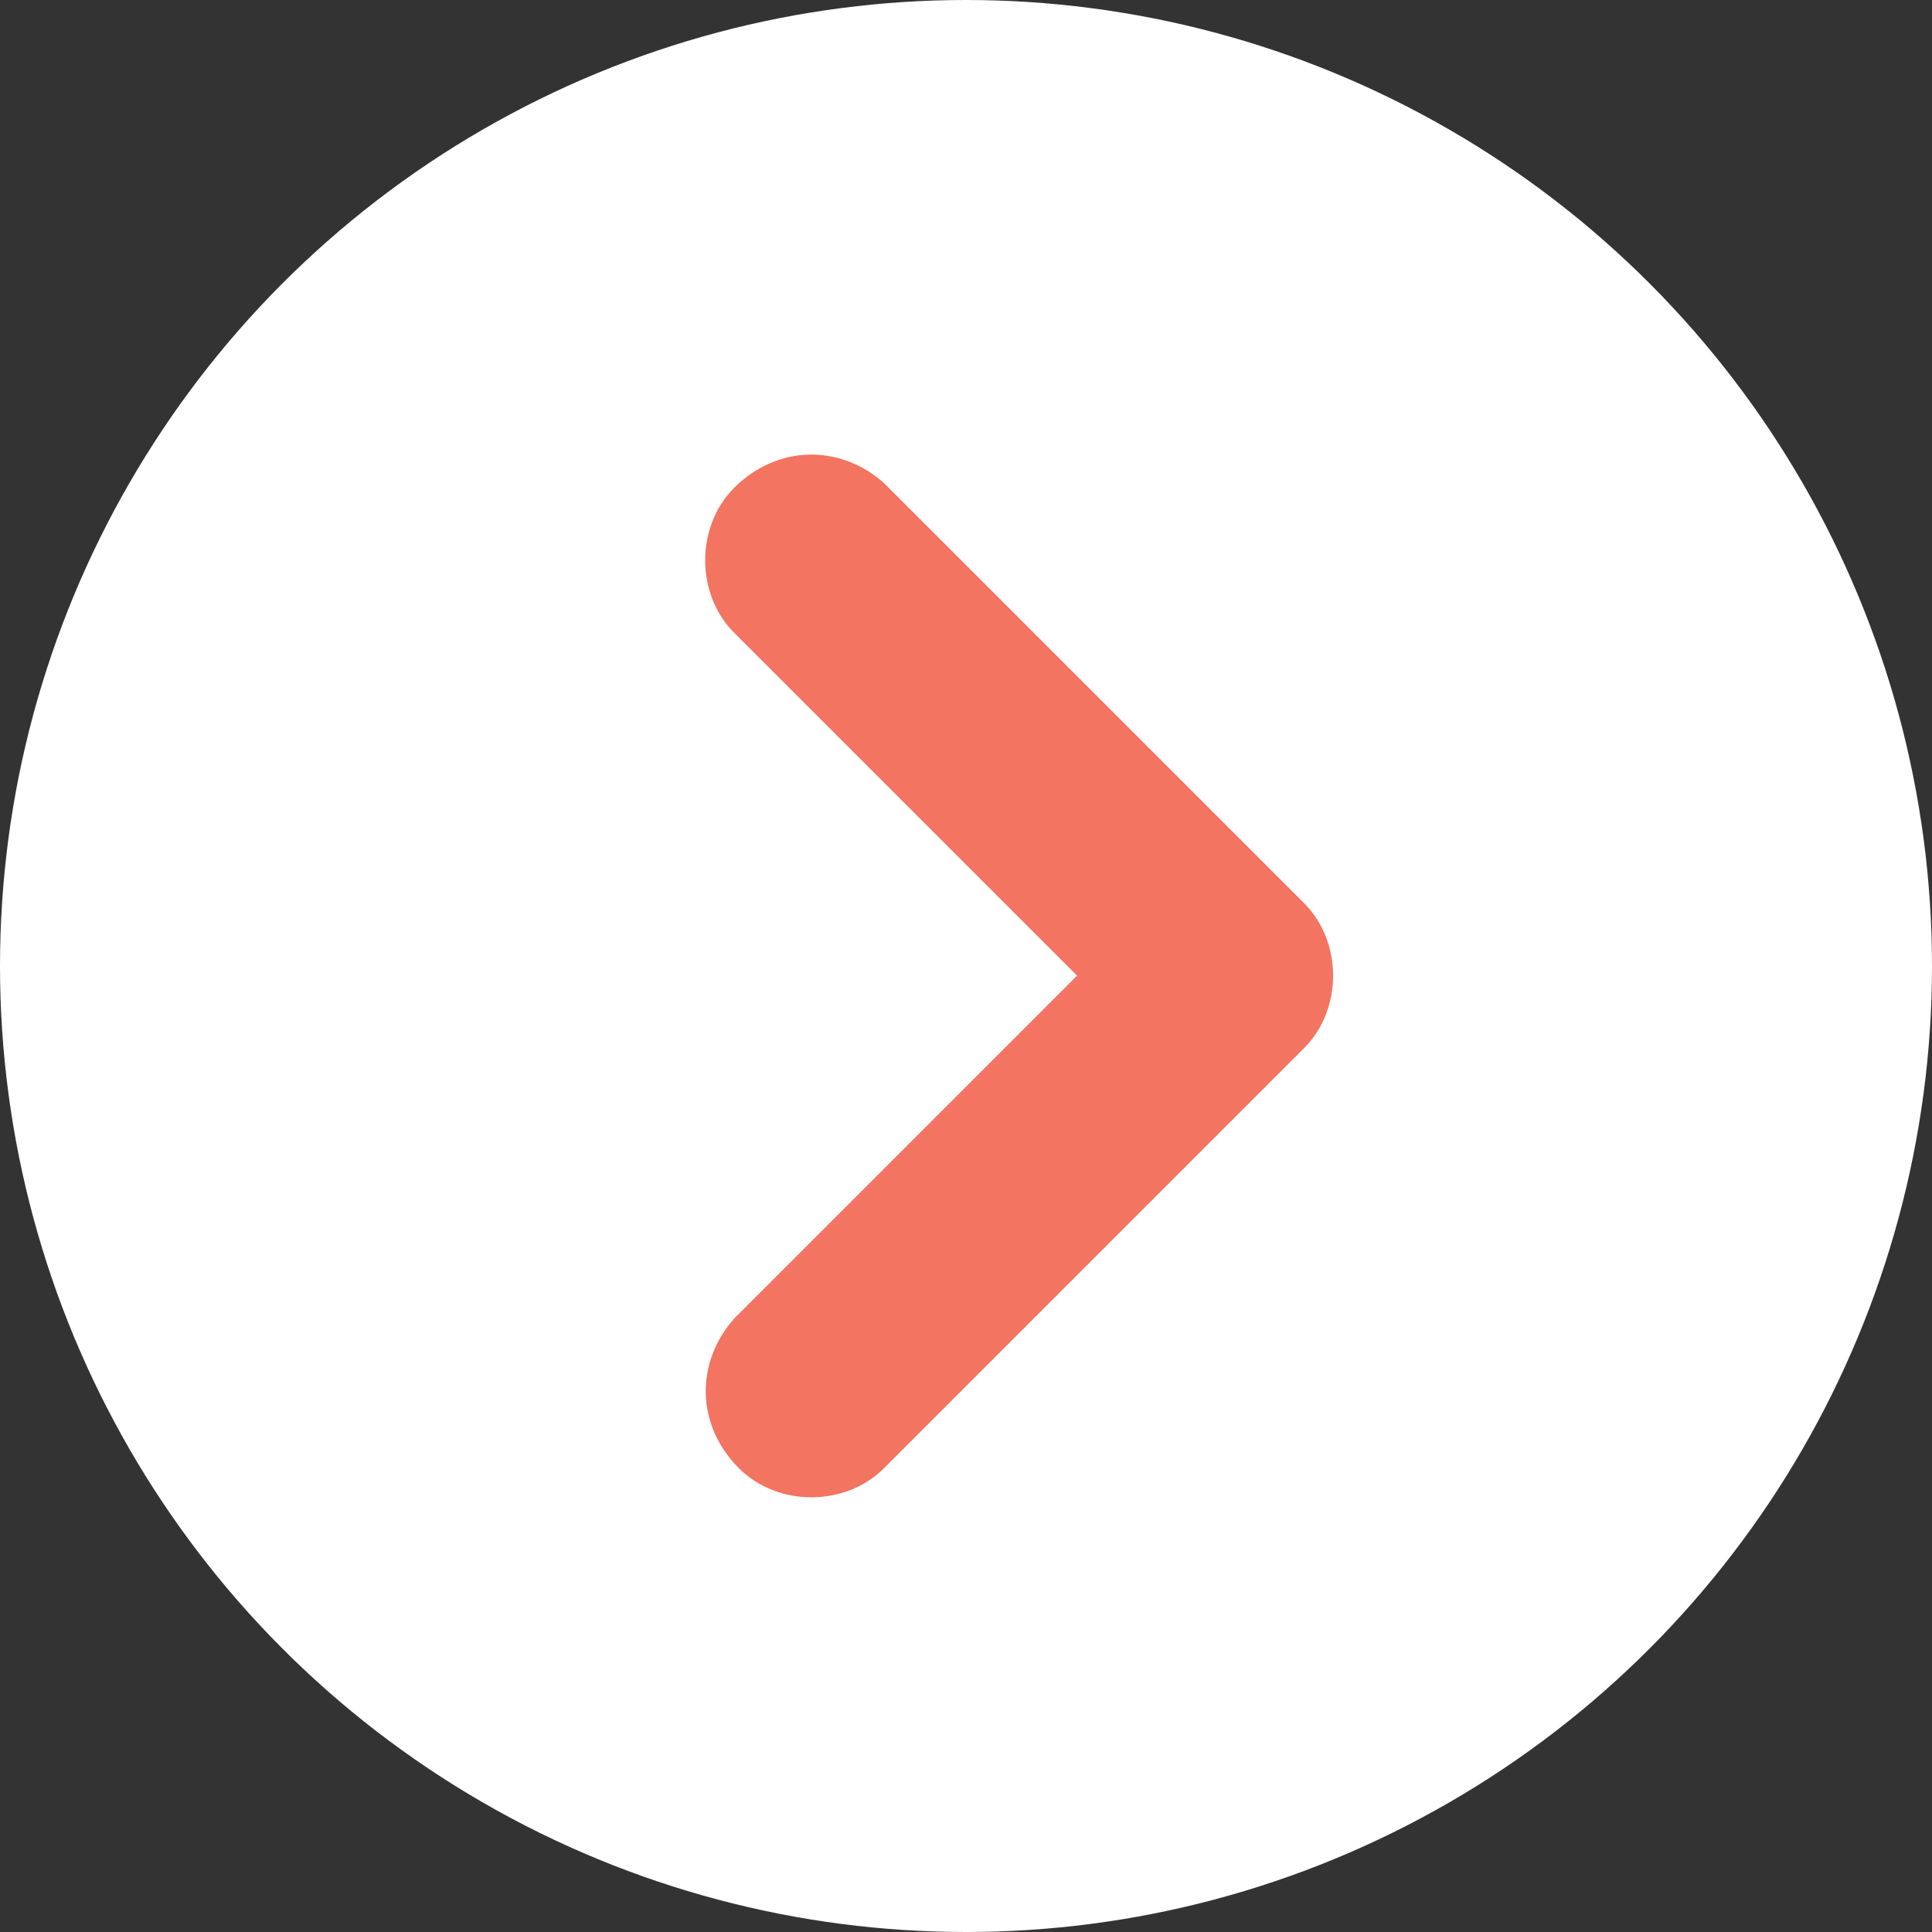 <?xml version="1.0" encoding="utf-8"?>
<!-- Generator: Adobe Illustrator 27.0.1, SVG Export Plug-In . SVG Version: 6.00 Build 0)  -->
<svg version="1.1" id="Layer_1" xmlns="http://www.w3.org/2000/svg" xmlns:xlink="http://www.w3.org/1999/xlink" x="0px" y="0px"
	 viewBox="0 0 40 40" style="enable-background:new 0 0 40 40;" xml:space="preserve">
<rect x="0" y="0" width="40" height="40" fill="#333333" stroke="none"/>
<style type="text/css">
	.st0{fill:#FFFFFF;}
	.st1{fill:#F27461;}
</style>
<circle class="st0" cx="20" cy="20" r="20"/>
<g id="Chevron-8">
	<path class="st1" d="M27,18.7L18.3,10c-0.9-0.8-2.2-0.8-3.1,0.1c-0.8,0.8-0.8,2.2,0,3l7.1,7.1l-7.1,7.1c-0.8,0.9-0.8,2.2,0.1,3.1
		c0.8,0.8,2.2,0.8,3,0l8.7-8.7C27.8,20.9,27.8,19.5,27,18.7L27,18.7z"/>
</g>
</svg>
